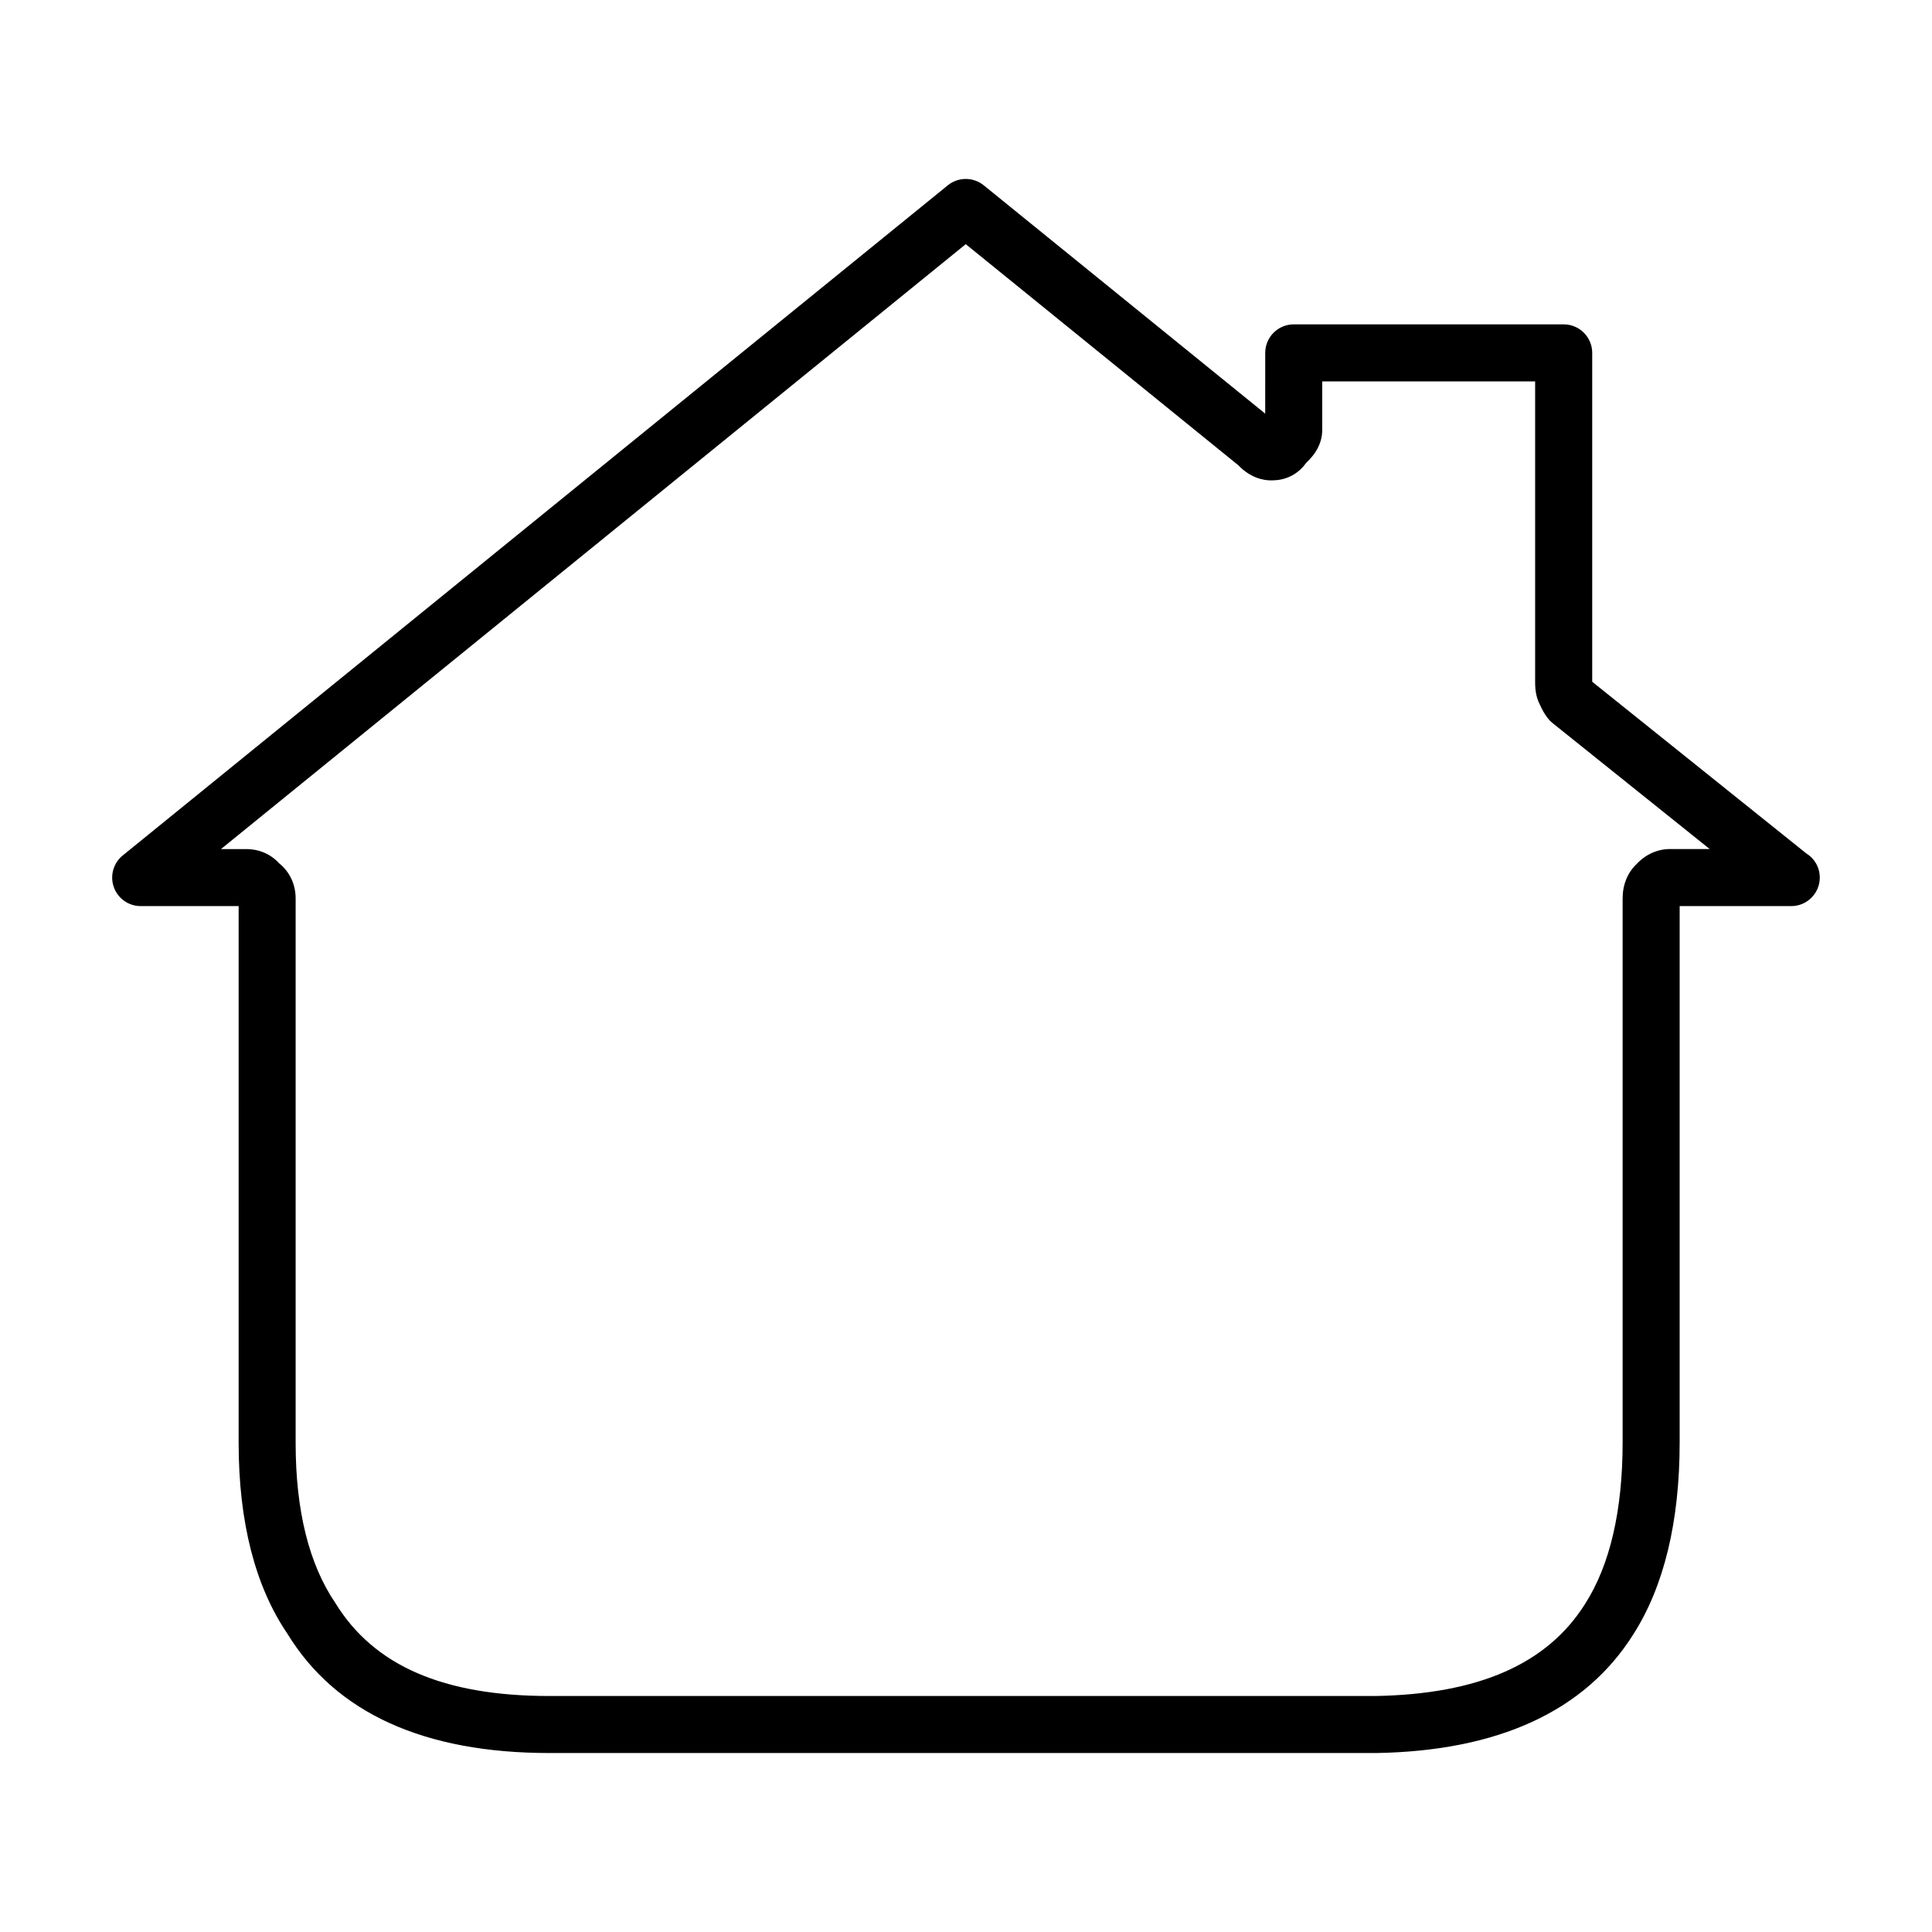 <?xml version="1.0" encoding="UTF-8"?>
<!-- Uploaded to: ICON Repo, www.iconrepo.com, Generator: ICON Repo Mixer Tools -->
<svg fill="#000000" width="800px" height="800px" version="1.1" viewBox="144 144 512 512" xmlns="http://www.w3.org/2000/svg">
 <path d="m508.52 608.57h-218.91c-33.23 0-56.586-10.617-69.418-31.578-8.531-12.496-12.949-29.609-12.949-50.547v-142.32h-25.953c-3.199 0-6.051-2.004-7.125-5.027-1.074-3.012-0.125-6.379 2.363-8.395l218.65-177.59c2.777-2.254 6.75-2.254 9.527 0l74.59 60.508 0.004-16.102c0-4.172 3.387-7.559 7.559-7.559h71.535c4.172 0 7.559 3.387 7.559 7.559v87.152l56.668 45.445c2.188 1.32 3.641 3.719 3.641 6.453 0 4.172-3.387 7.559-7.559 7.559-0.031 0.012-0.07 0.012-0.102 0h-29.473v142.08c0 21.02-4.133 38.148-12.281 50.91-12.773 20.32-35.73 30.918-68.199 31.457h-0.129zm-290.52-235.77c2.785 2.254 4.348 5.566 4.348 9.32v144.33c0 17.852 3.543 32.098 10.52 42.352 10.242 16.695 28.73 24.656 56.738 24.656h218.84c27.398-0.473 45.59-8.465 55.637-24.434 6.594-10.332 9.93-24.727 9.93-42.824v-144.09c0-3.664 1.309-6.867 3.707-9.133 2.402-2.57 5.531-3.977 8.887-3.977h10.48l-41.664-33.398c-0.473-0.371-0.906-0.816-1.27-1.301-0.805-1.055-1.496-2.242-2.055-3.543-0.855-1.621-1.27-3.543-1.27-5.844v-79.84h-56.426v12.852c0 3.188-1.438 6.133-4.262 8.746-2.004 2.836-5.09 4.516-8.539 4.606-0.266 0.02-0.527 0.031-0.699 0.031-2.254 0-5.566-0.719-8.797-4.066l-72.168-58.539-197.38 160.31h6.68c3.469 0 6.523 1.332 8.754 3.789z"/>
</svg>
